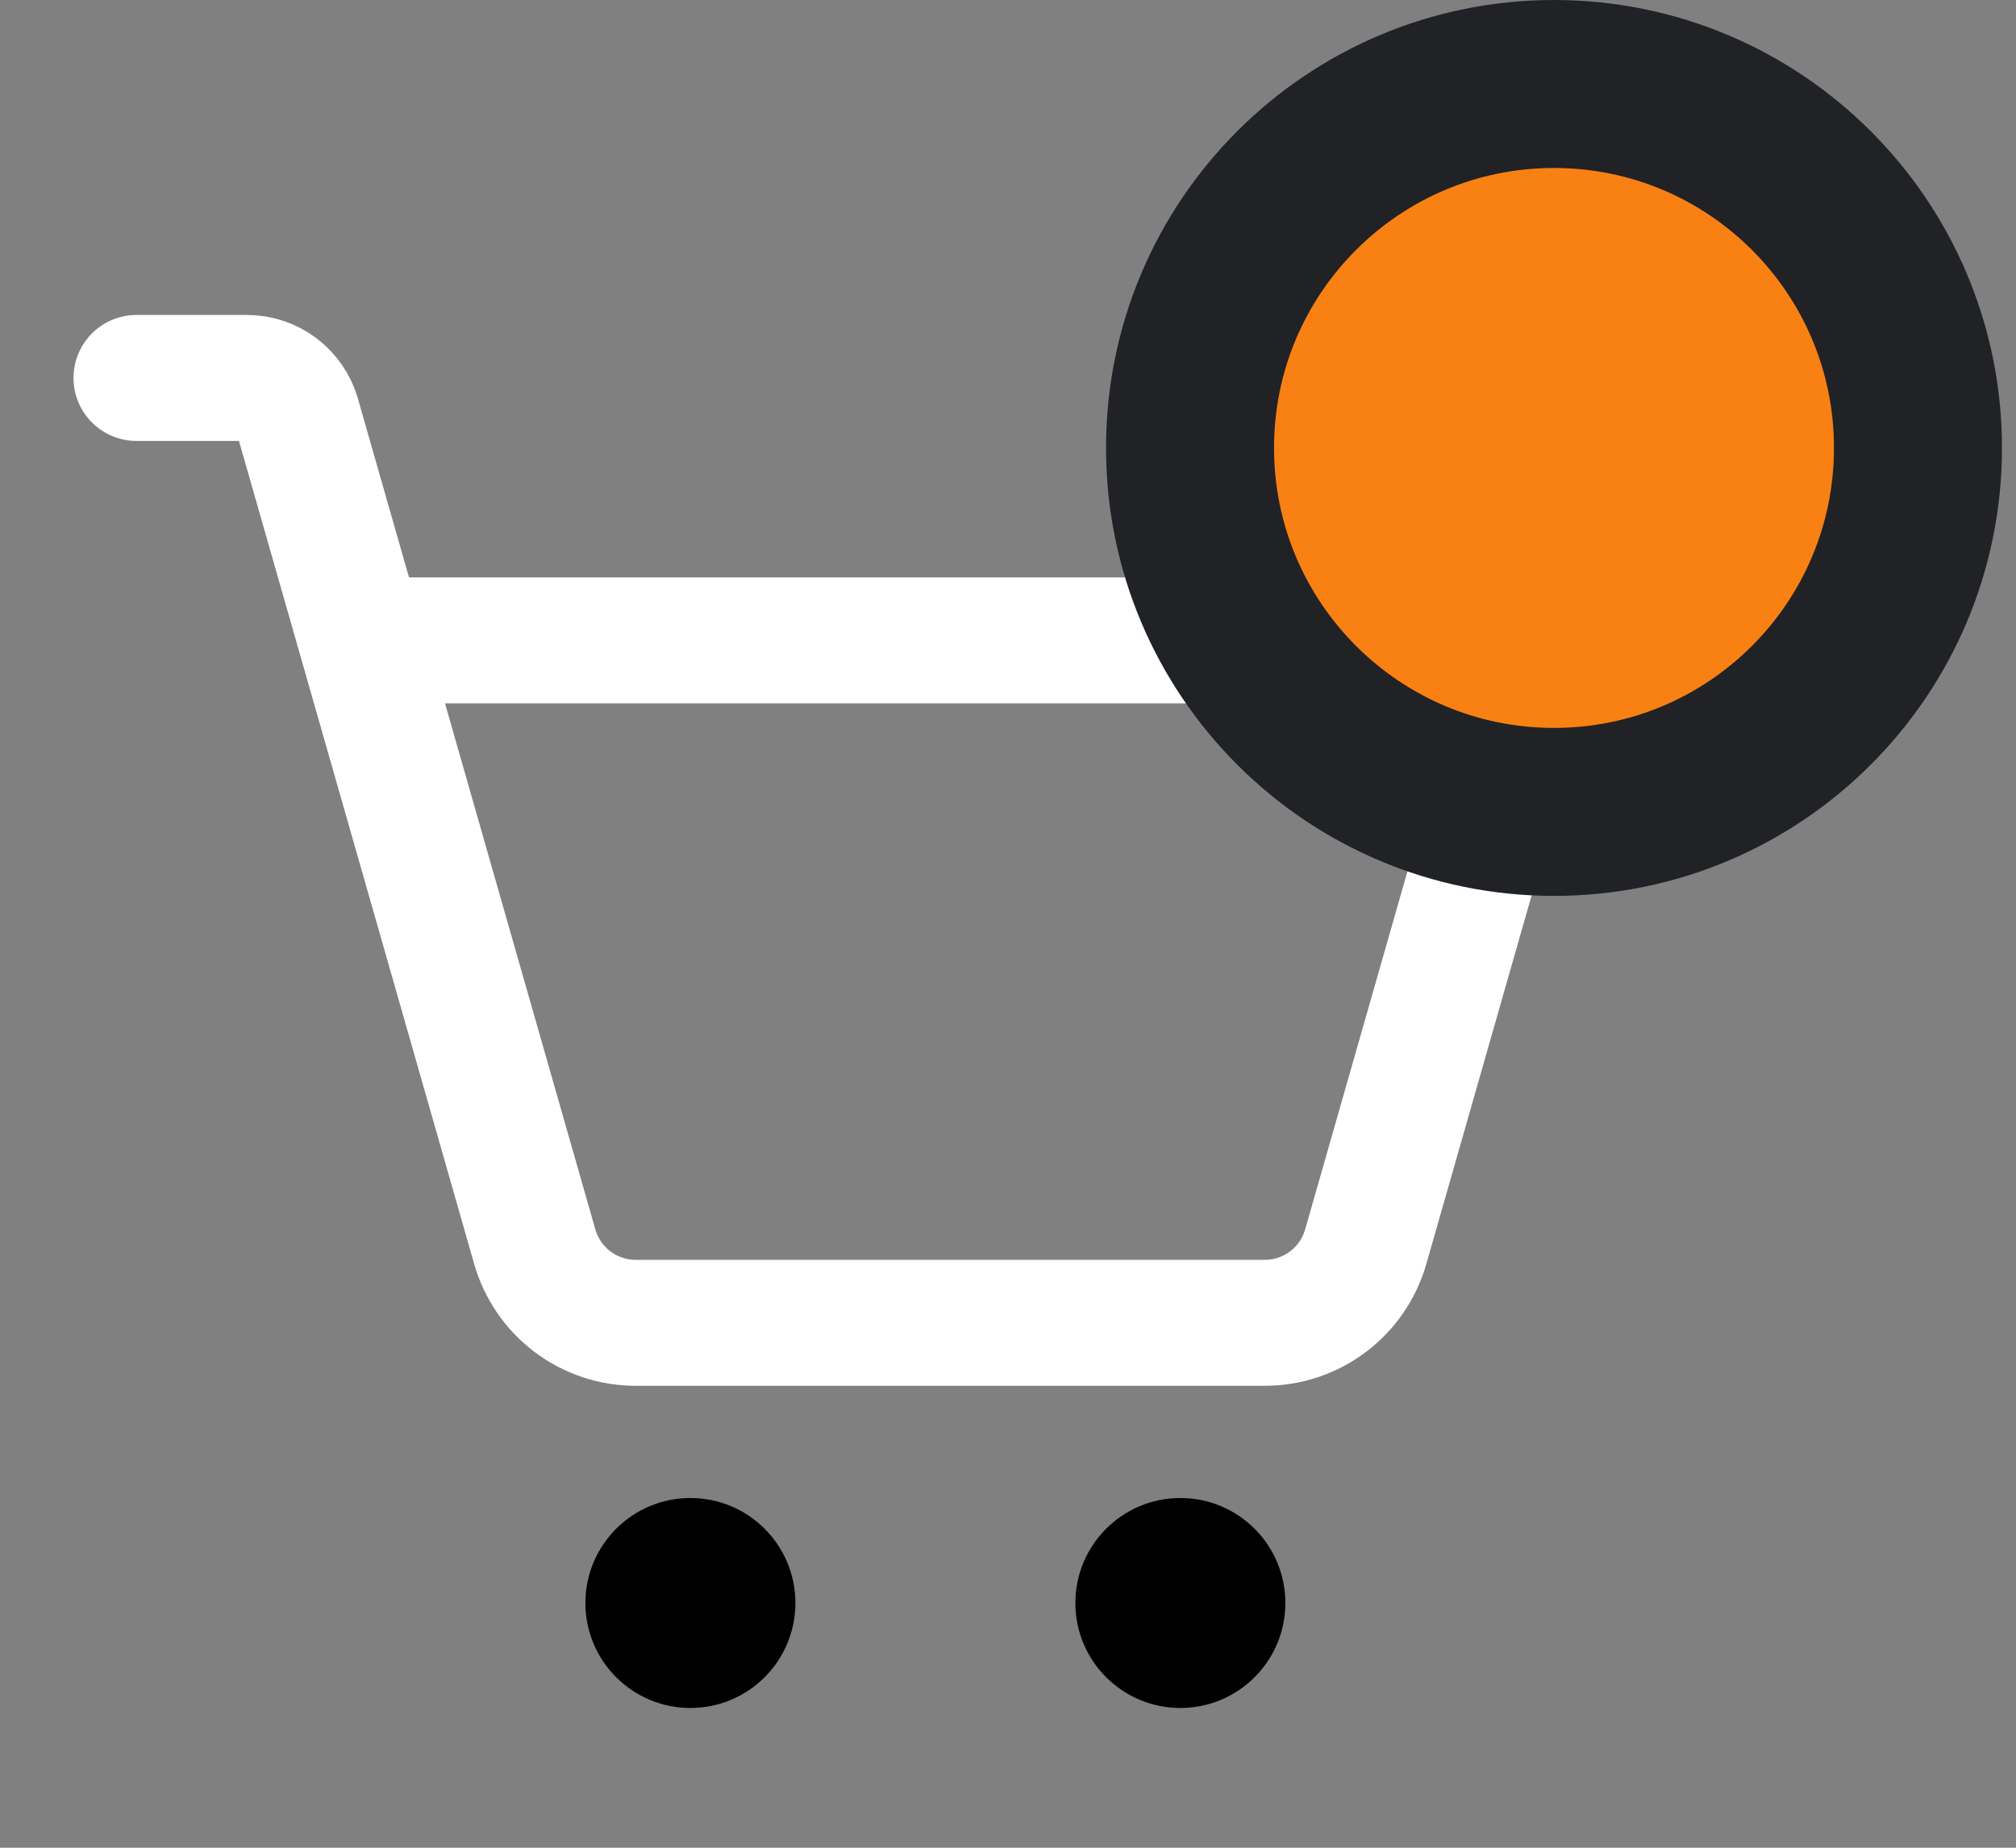 <svg width="24" height="22" viewBox="0 0 24 22" fill="none" xmlns="http://www.w3.org/2000/svg">
<rect x="0" y="0" width="24" height="22" fill="#808080" stroke="none"/>
<path d="M4.304 7.625H18.321L16.259 14.843C16.184 15.105 16.027 15.334 15.81 15.498C15.593 15.662 15.329 15.75 15.057 15.75H7.568C7.296 15.75 7.032 15.662 6.815 15.498C6.598 15.334 6.441 15.105 6.366 14.843L3.54 4.953C3.503 4.823 3.424 4.708 3.316 4.626C3.207 4.544 3.075 4.5 2.939 4.5H1.625" stroke="white" stroke-width="1.5" stroke-linecap="round" stroke-linejoin="round"/>
<path d="M18.5 9.667C20.893 9.667 22.833 7.727 22.833 5.333C22.833 2.94 20.893 1 18.5 1C16.107 1 14.167 2.94 14.167 5.333C14.167 7.727 16.107 9.667 18.5 9.667Z" fill="#F98012" stroke="#202226" stroke-width="2"/>
<ellipse cx="8.219" cy="19.086" rx="1.25" ry="1.25" fill="black"/>
<ellipse cx="14.052" cy="19.086" rx="1.25" ry="1.25" fill="black"/>
</svg>
